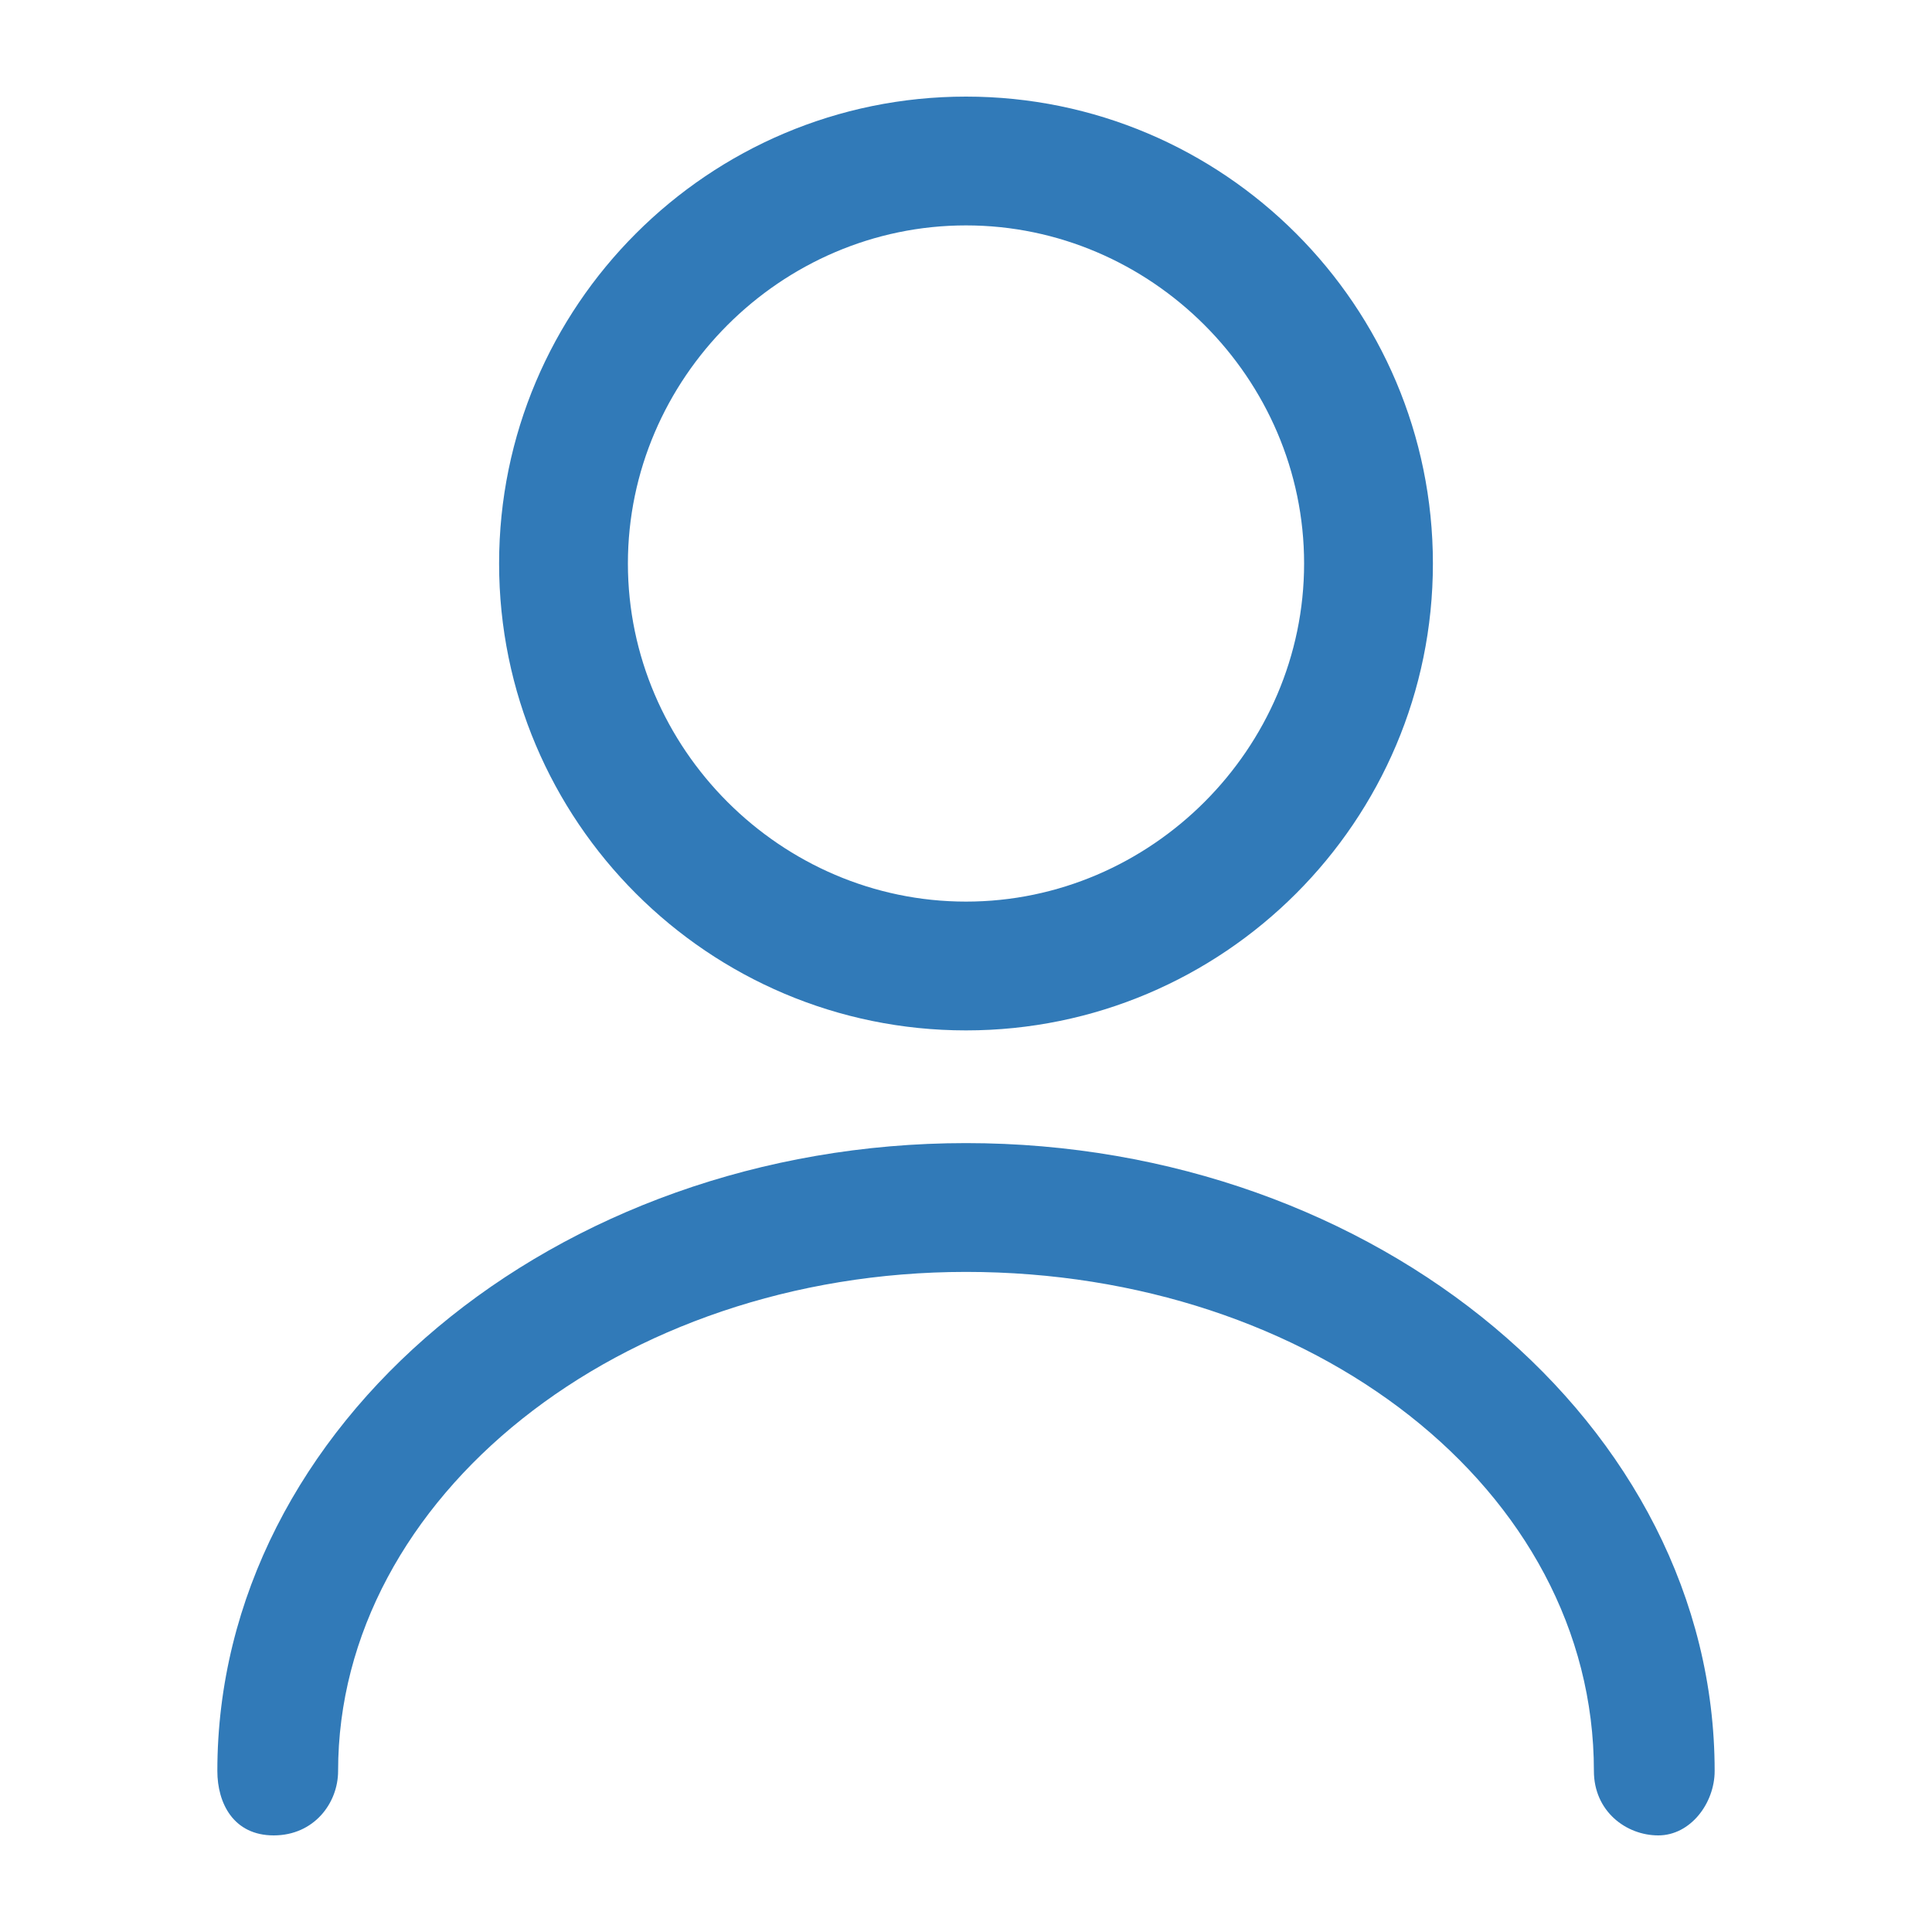 <?xml version="1.0" encoding="utf-8"?>
<!-- Generator: Adobe Illustrator 26.0.1, SVG Export Plug-In . SVG Version: 6.00 Build 0)  -->
<svg version="1.1" id="Слой_1" xmlns="http://www.w3.org/2000/svg" xmlns:xlink="http://www.w3.org/1999/xlink" x="0px" y="0px"
	 viewBox="0 0 24 24" style="enable-background:new 0 0 24 24;" xml:space="preserve">
<style type="text/css">
	.st0{fill:#317AB8;}
</style>
<path class="st0" d="M12,12.8c-3.2,0-5.8-2.6-5.8-5.8S8.8,1.2,12,1.2s5.8,2.6,5.8,5.8S15.2,12.8,12,12.8z M12,2.8
	C9.7,2.8,7.8,4.7,7.8,7s1.9,4.2,4.2,4.2s4.2-1.9,4.2-4.2S14.3,2.8,12,2.8z"/>
<path class="st0" d="M20.6,22.8c-0.4,0-0.8-0.3-0.8-0.8c0-3.5-3.5-6.2-7.8-6.2c-4.3,0-7.8,2.8-7.8,6.2c0,0.4-0.3,0.8-0.8,0.8
	S2.7,22.4,2.7,22c0-4.3,4.2-7.8,9.3-7.8c5.1,0,9.3,3.5,9.3,7.8C21.3,22.4,21,22.8,20.6,22.8z"/>
</svg>
